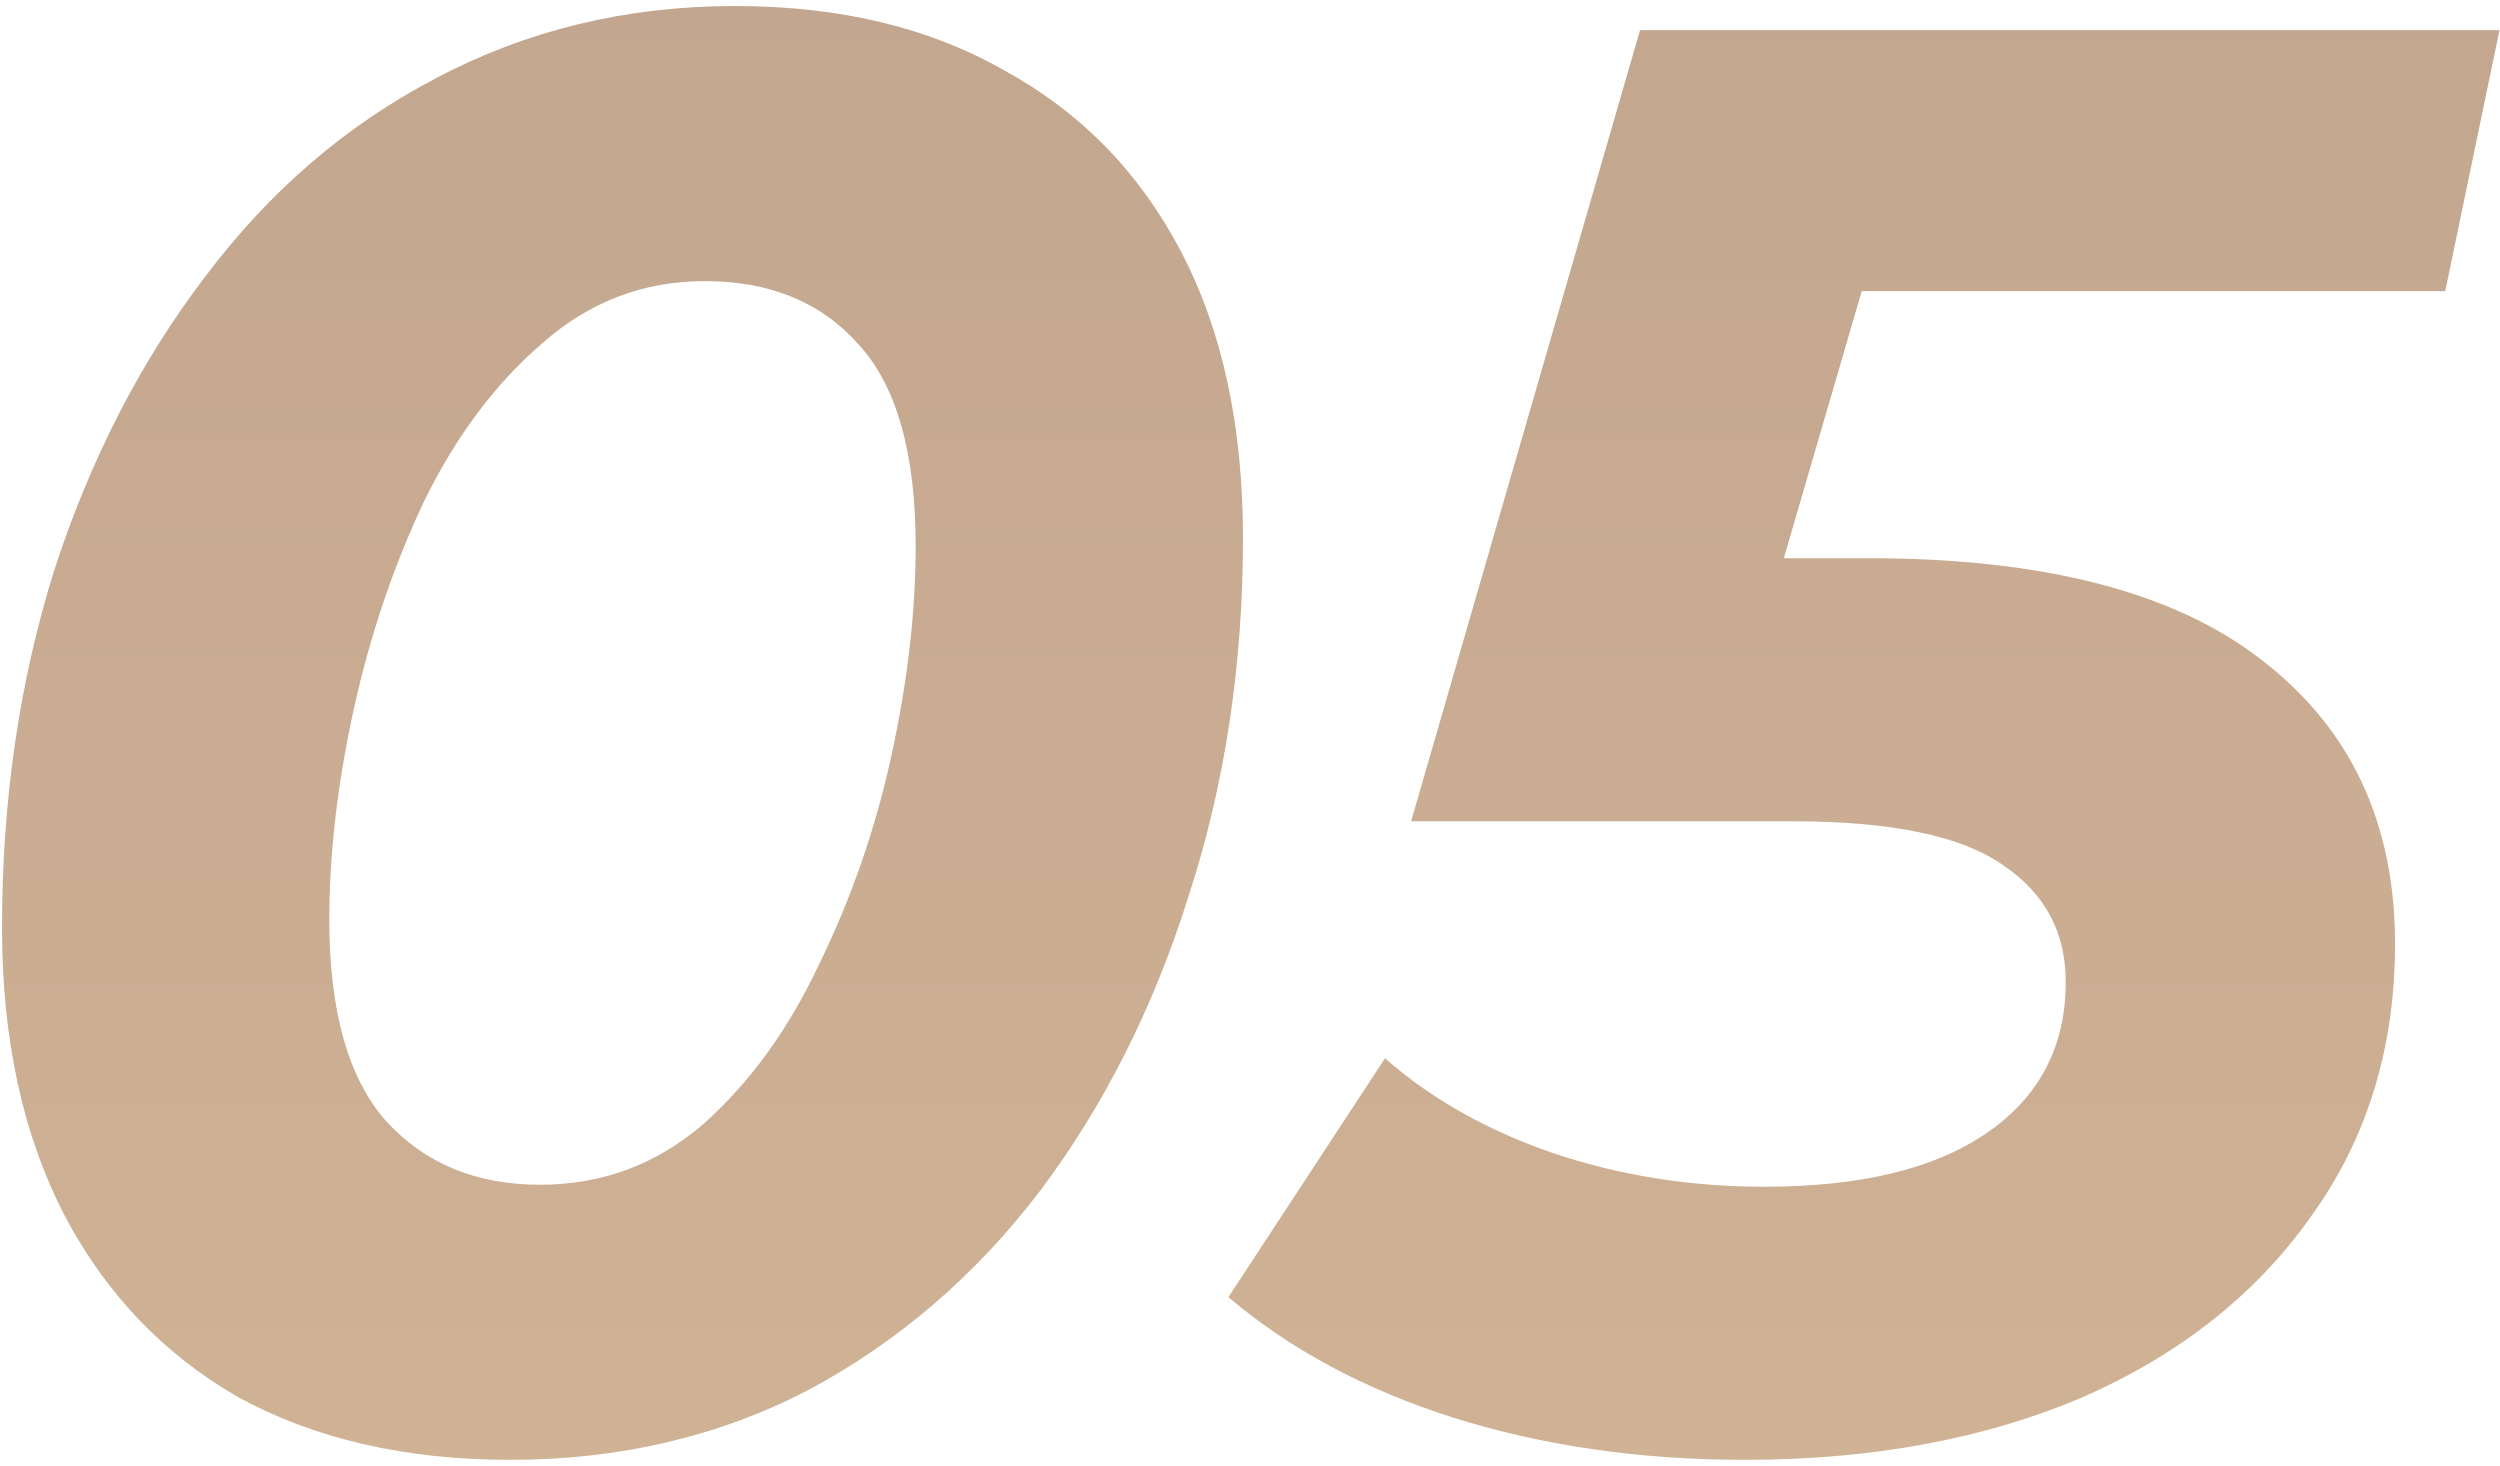 <?xml version="1.0" encoding="UTF-8"?> <svg xmlns="http://www.w3.org/2000/svg" width="249" height="146" viewBox="0 0 249 146" fill="none"> <path d="M50.8 145.4C40.4 145.4 31.4 143.333 23.8 139.2C16.333 134.933 10.533 128.867 6.4 121C2.267 113 0.2 103.467 0.2 92.4C0.2 79.733 1.933 67.867 5.4 56.8C9 45.733 14 36 20.4 27.6C26.8 19.067 34.467 12.467 43.4 7.8C52.467 3 62.4 0.6 73.2 0.6C83.6 0.6 92.533 2.733 100 7C107.6 11.133 113.467 17.133 117.6 25C121.733 32.867 123.8 42.4 123.8 53.6C123.8 66.267 122 78.133 118.4 89.2C114.933 100.267 110 110.067 103.6 118.6C97.2 127 89.533 133.6 80.6 138.4C71.667 143.067 61.733 145.4 50.8 145.4ZM53.8 118C59.933 118 65.333 116 70 112C74.667 107.867 78.533 102.533 81.6 96C84.8 89.467 87.2 82.533 88.8 75.2C90.4 67.867 91.2 60.933 91.2 54.4C91.2 45.2 89.333 38.533 85.6 34.4C81.867 30.133 76.733 28 70.2 28C64.067 28 58.667 30.067 54 34.2C49.333 38.2 45.4 43.467 42.2 50C39.133 56.533 36.8 63.467 35.2 70.8C33.6 78.133 32.8 85.067 32.8 91.6C32.8 100.667 34.667 107.333 38.4 111.6C42.267 115.867 47.4 118 53.8 118ZM173.747 145.4C163.347 145.4 153.68 144 144.747 141.2C135.947 138.4 128.48 134.4 122.347 129.2L137.947 105.4C142.48 109.4 148.014 112.533 154.547 114.8C161.214 117.067 168.28 118.2 175.747 118.2C185.347 118.2 192.747 116.4 197.947 112.8C203.147 109.2 205.747 104.2 205.747 97.8C205.747 92.867 203.68 89 199.547 86.2C195.414 83.267 188.414 81.8 178.547 81.8H140.547L163.347 3H248.947L243.547 29H169.747L189.747 14.2L173.347 70.4L159.347 55.6H186.147C203.614 55.6 216.68 59 225.347 65.8C234.147 72.6 238.547 82 238.547 94C238.547 104.4 235.747 113.467 230.147 121.2C224.68 128.933 217.08 134.933 207.347 139.2C197.614 143.333 186.414 145.4 173.747 145.4Z" fill="url(#paint0_linear_29_46)"></path> <defs> <linearGradient id="paint0_linear_29_46" x1="118.5" y1="-51" x2="118.5" y2="193" gradientUnits="userSpaceOnUse"> <stop stop-color="#BEA28D"></stop> <stop offset="1" stop-color="#D4B696"></stop> </linearGradient> </defs> </svg> 